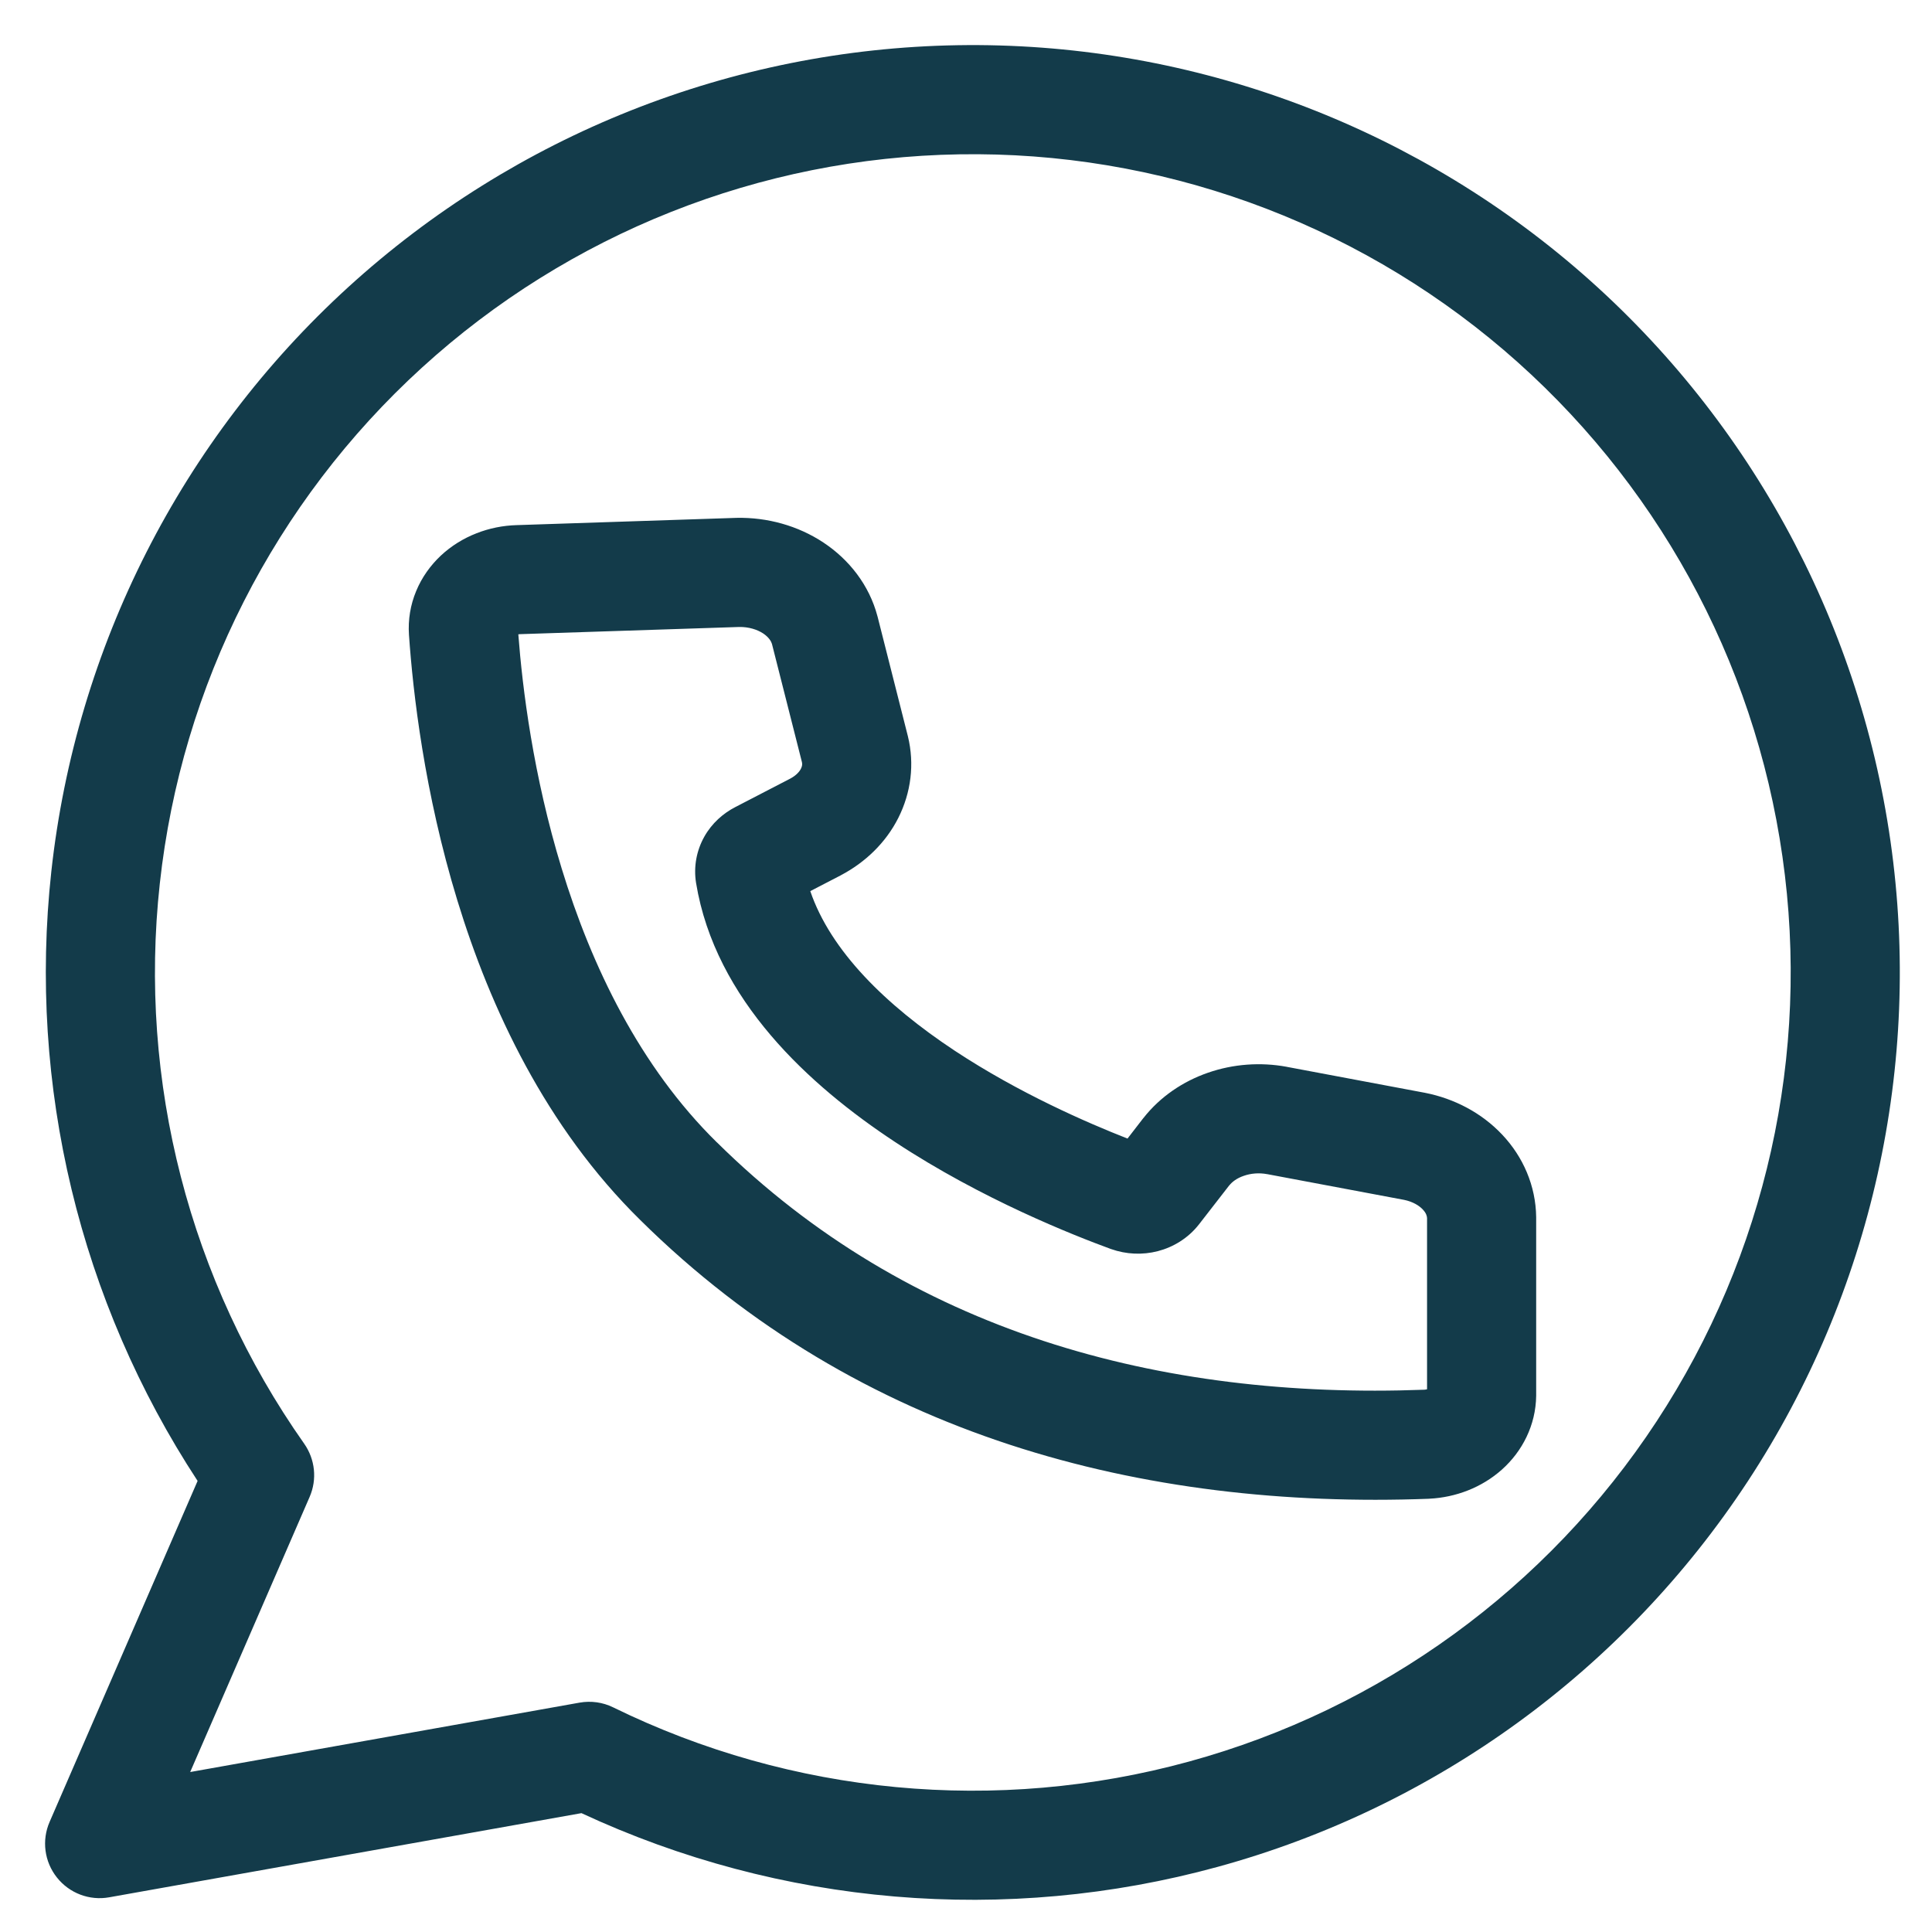 <svg width="25" height="25" viewBox="0 0 25 25" fill="none" xmlns="http://www.w3.org/2000/svg">
<path fill-rule="evenodd" clip-rule="evenodd" d="M19.456 4.527C17.495 2.854 14.991 1.954 12.414 1.997C9.837 2.039 7.364 3.021 5.459 4.758C3.554 6.495 2.348 8.868 2.068 11.432C1.787 13.995 2.452 16.573 3.936 18.681C4.078 18.883 4.105 19.143 4.007 19.369L2.461 22.93L7.5 22.032C7.648 22.006 7.8 22.027 7.934 22.093C10.249 23.227 12.898 23.477 15.384 22.795C17.87 22.114 20.022 20.549 21.436 18.393C22.851 16.237 23.43 13.639 23.065 11.086C22.701 8.533 21.417 6.201 19.456 4.527ZM12.391 0.585C15.312 0.537 18.15 1.557 20.373 3.453C22.595 5.35 24.05 7.993 24.463 10.886C24.876 13.779 24.22 16.724 22.617 19.167C21.014 21.61 18.575 23.385 15.757 24.157C13.015 24.909 10.098 24.66 7.524 23.462L1.413 24.551C1.157 24.597 0.897 24.498 0.736 24.294C0.574 24.09 0.538 23.814 0.642 23.575L2.557 19.163C1.033 16.838 0.361 14.051 0.664 11.278C0.982 8.373 2.348 5.684 4.507 3.715C6.667 1.746 9.47 0.633 12.391 0.585ZM9.532 6.701C9.927 6.693 10.324 6.801 10.656 7.021C10.989 7.242 11.248 7.572 11.354 7.973L11.356 7.98L11.748 9.527C11.836 9.886 11.789 10.257 11.624 10.584C11.461 10.907 11.195 11.16 10.882 11.325L10.879 11.327L10.485 11.531C10.748 12.303 11.458 13.004 12.357 13.598C13.188 14.146 14.067 14.528 14.59 14.733L14.794 14.469L14.797 14.466C15.013 14.191 15.309 13.992 15.634 13.88C15.958 13.768 16.31 13.742 16.648 13.804L16.652 13.805L18.44 14.141C18.816 14.215 19.172 14.399 19.439 14.683C19.709 14.969 19.873 15.344 19.878 15.749L19.878 15.756L19.878 18.062C19.873 18.441 19.7 18.779 19.435 19.016C19.173 19.25 18.836 19.376 18.499 19.393L18.489 19.394C14.799 19.533 11.122 18.592 8.286 15.788C7.061 14.584 6.343 13.042 5.918 11.651C5.491 10.255 5.344 8.963 5.292 8.214C5.279 8.019 5.311 7.826 5.385 7.649C5.458 7.471 5.57 7.316 5.705 7.189C5.84 7.063 5.998 6.966 6.165 6.901C6.332 6.835 6.509 6.8 6.687 6.795C6.687 6.795 6.688 6.795 6.689 6.795L9.532 6.701ZM9.565 8.113L6.728 8.206C6.721 8.206 6.714 8.207 6.707 8.208C6.76 8.904 6.899 10.033 7.268 11.238C7.654 12.502 8.279 13.802 9.276 14.782L9.278 14.783C11.761 17.238 15.013 18.111 18.43 17.983C18.444 17.982 18.456 17.98 18.466 17.977V15.762C18.465 15.738 18.456 15.698 18.411 15.651C18.364 15.6 18.281 15.549 18.168 15.526L16.396 15.193C16.396 15.193 16.395 15.193 16.394 15.193C16.292 15.174 16.186 15.183 16.095 15.215C16.003 15.246 15.942 15.295 15.908 15.338C15.908 15.338 15.907 15.338 15.907 15.338L15.515 15.843C15.373 16.025 15.179 16.139 14.982 16.19C14.784 16.241 14.573 16.232 14.378 16.163L14.372 16.161C13.901 15.988 12.713 15.524 11.58 14.776C10.478 14.049 9.256 12.941 9.007 11.425C8.973 11.214 9.014 11.004 9.114 10.826C9.212 10.652 9.358 10.524 9.516 10.443L10.226 10.075C10.305 10.033 10.346 9.983 10.364 9.947C10.381 9.914 10.383 9.887 10.377 9.862L9.989 8.332C9.98 8.301 9.951 8.248 9.876 8.197C9.798 8.146 9.688 8.111 9.565 8.113Z" fill="#133B4A"/>
</svg>
